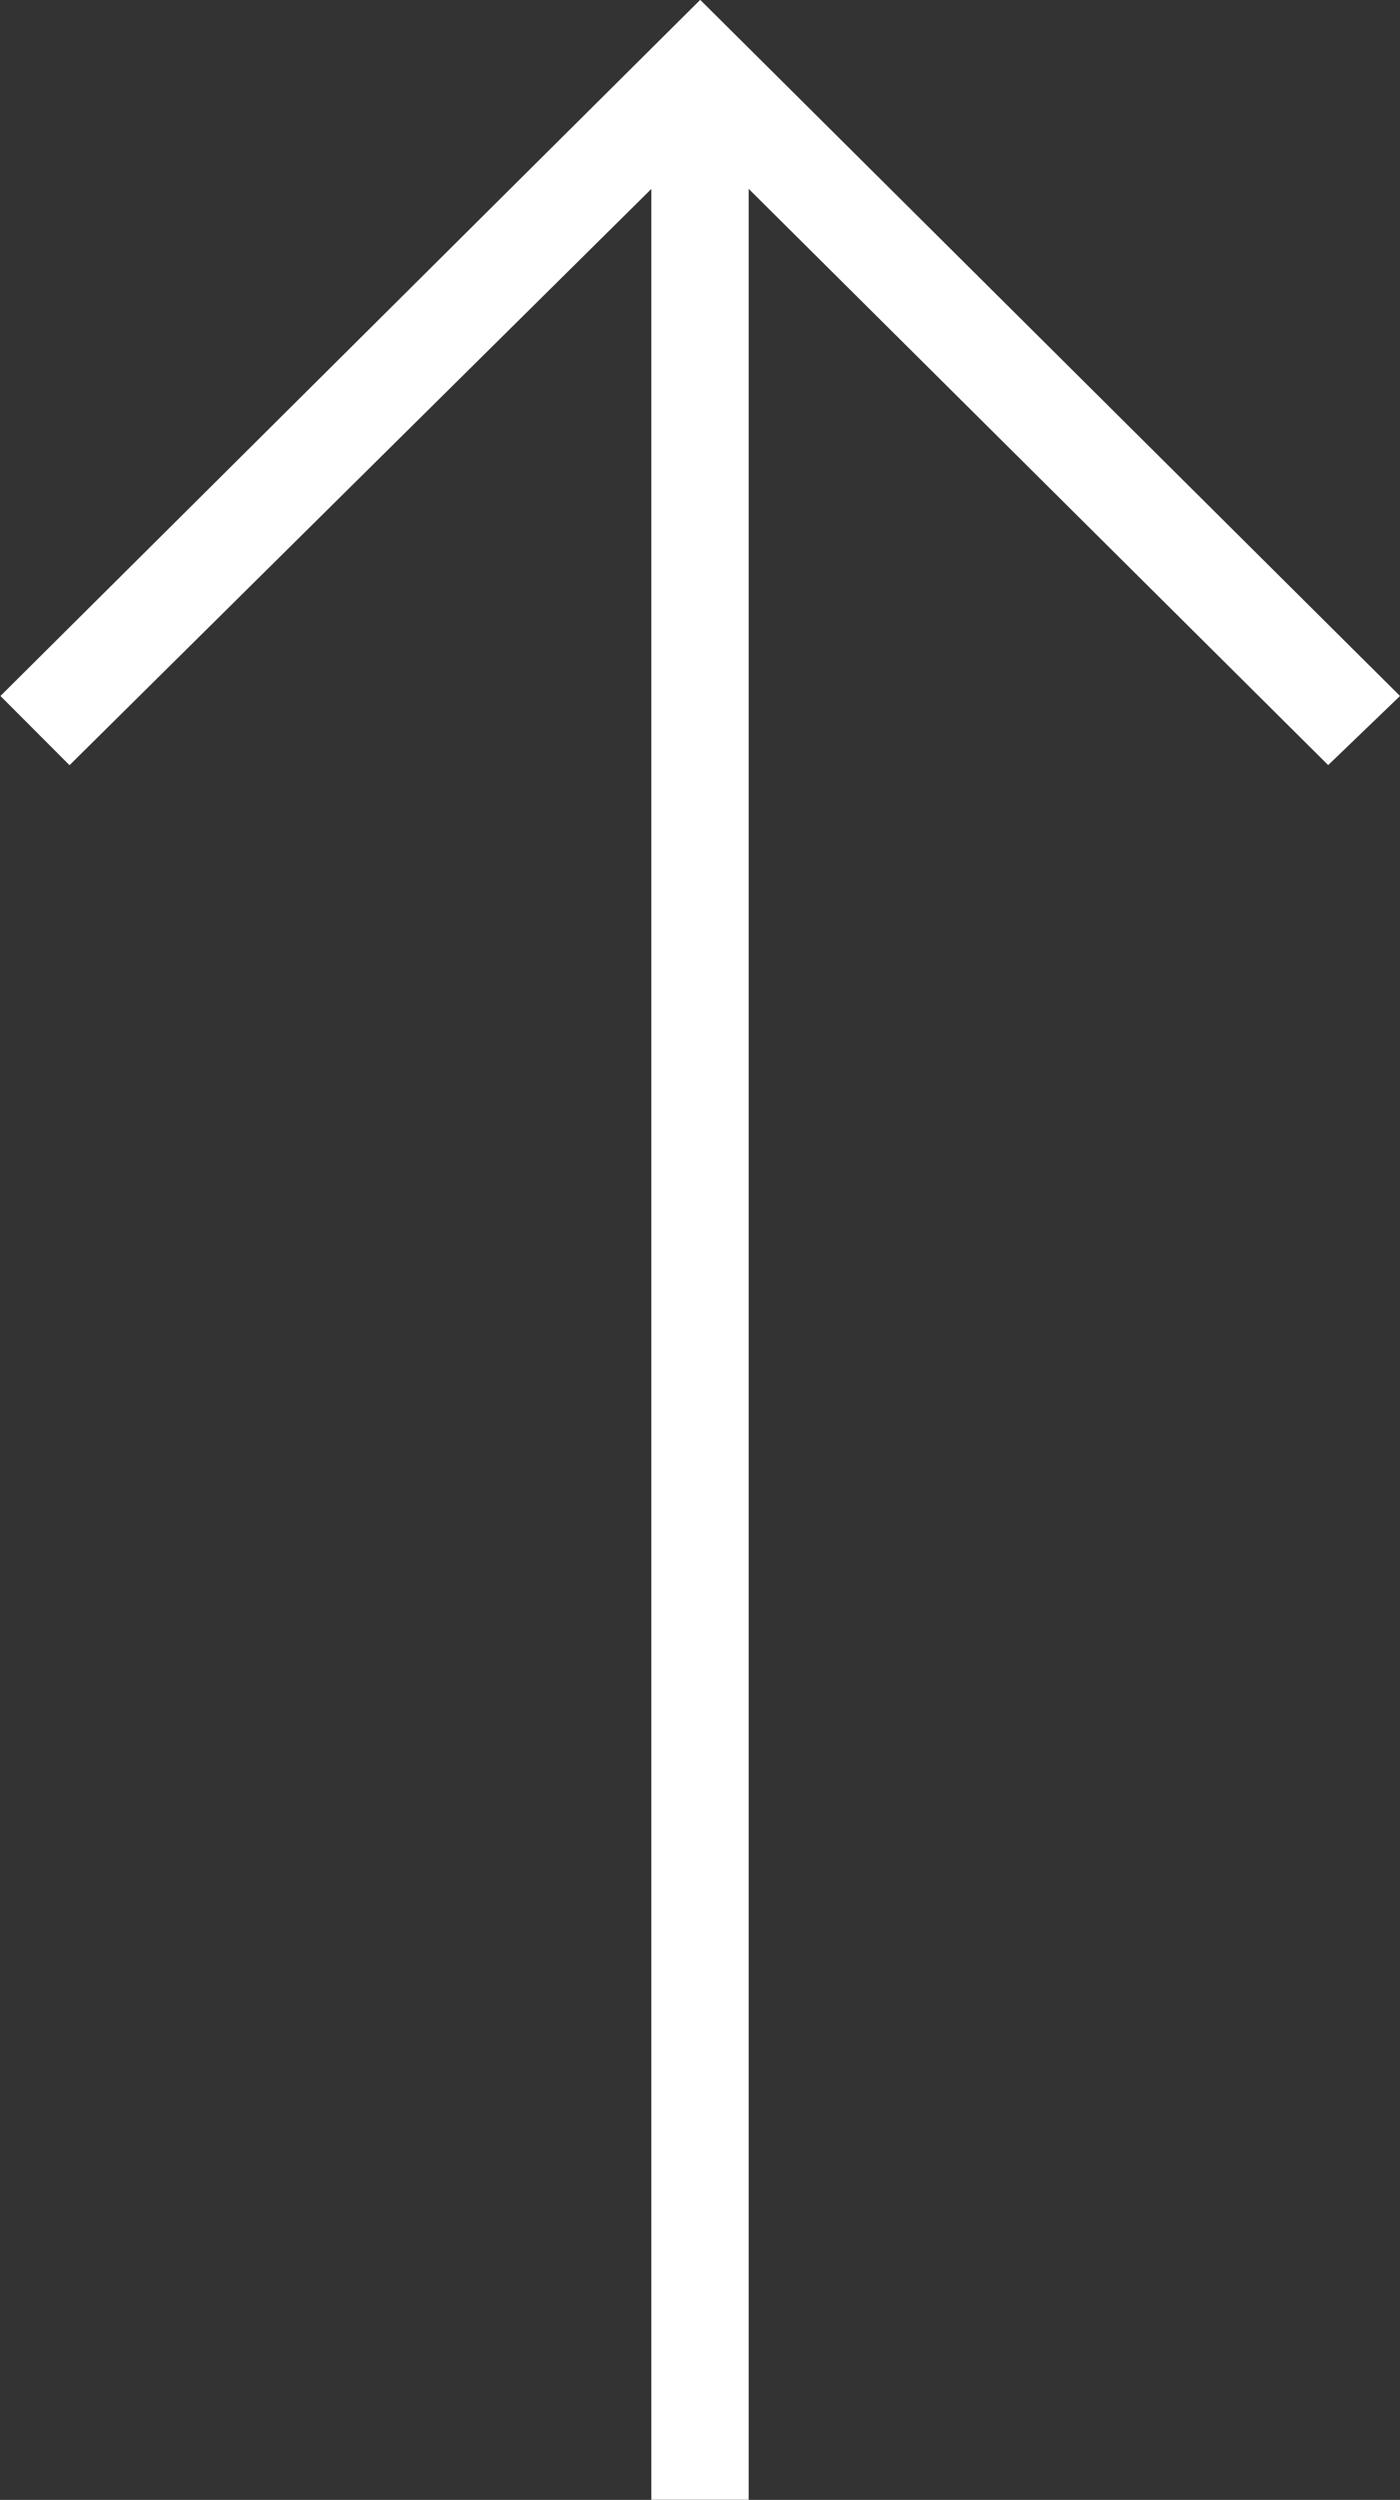 <svg xmlns="http://www.w3.org/2000/svg" width="28.009" height="49.988" viewBox="0 0 28.009 49.988">
  <rect x="0" y="0" width="28.009" height="49.988" fill="#333333" stroke="none"/>
  <path id="_copy_9" data-name=" copy 9" d="M1593.381,6437.315l11.64-11.523V6472h1.947v-46.21l11.594,11.523,1.437-1.382-14-13.92-14,13.92Z" transform="translate(-1591.99 -6422.014)" fill="#fff"/>
</svg>
